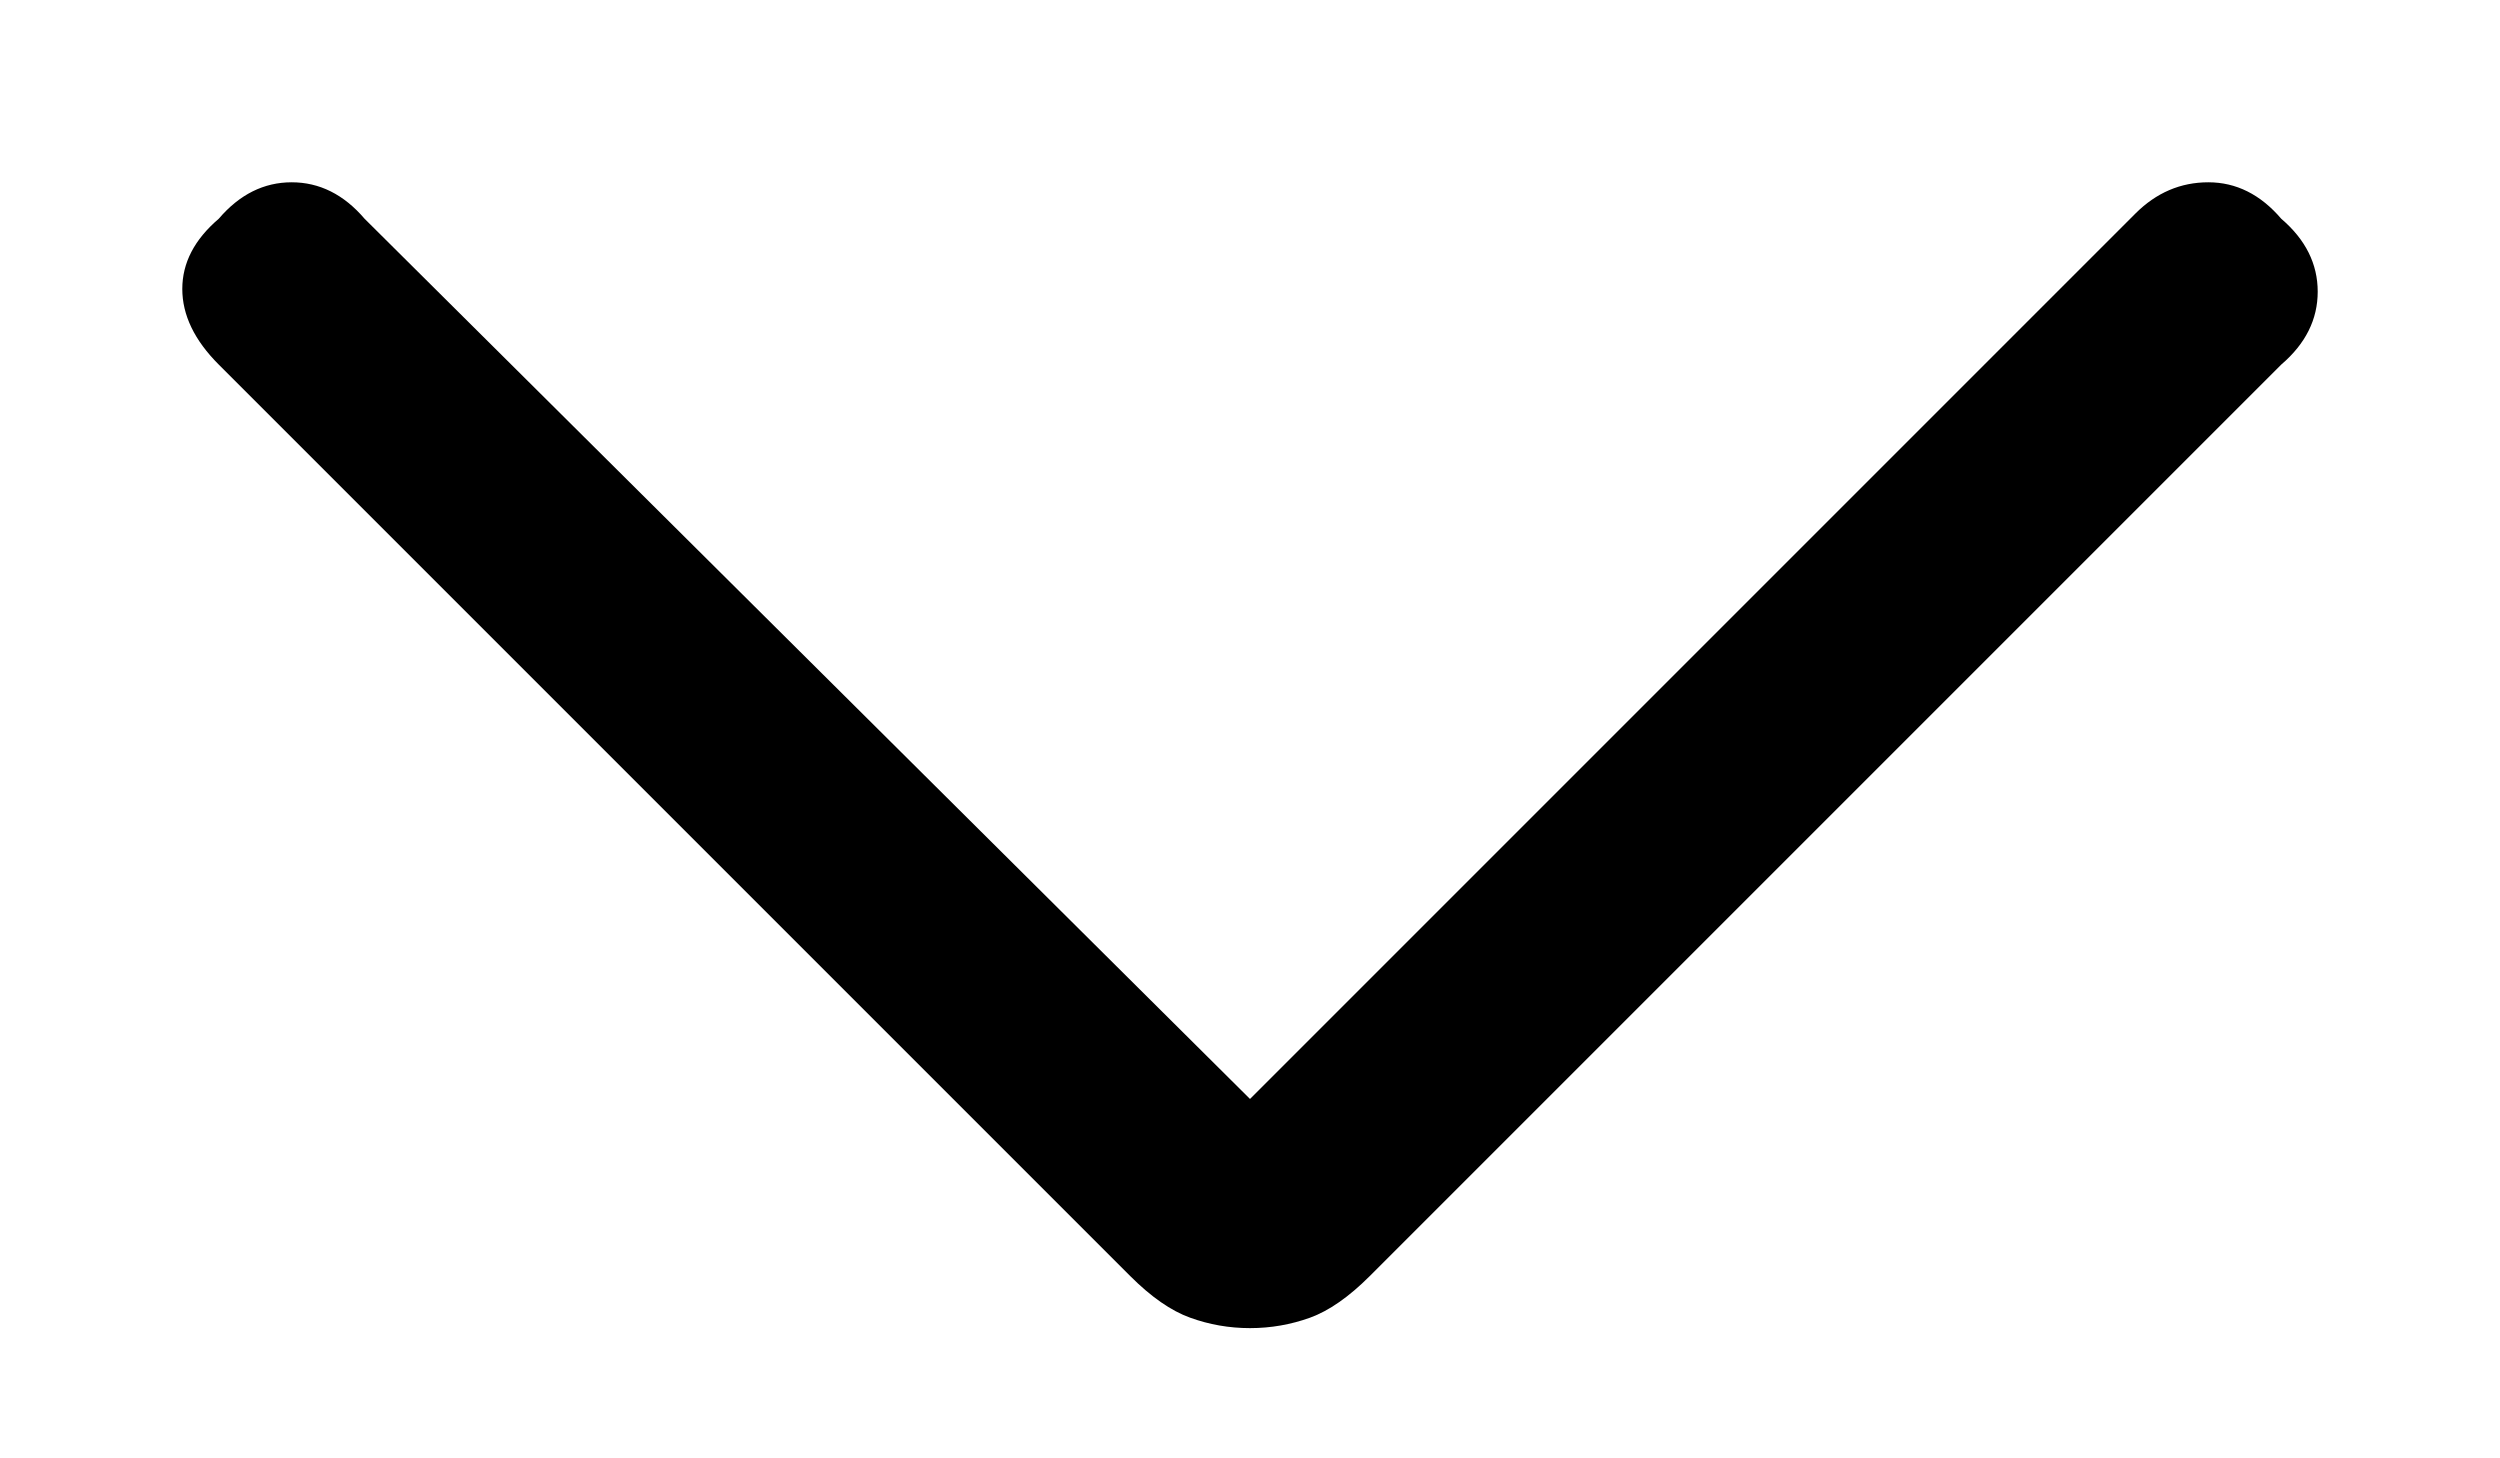 <svg width="12" height="7" viewBox="0 0 12 7" fill="none" xmlns="http://www.w3.org/2000/svg">
<path d="M6 6.375C5.9 6.375 5.804 6.358 5.713 6.325C5.621 6.292 5.525 6.225 5.425 6.125L1.05 1.75C0.933 1.633 0.875 1.512 0.875 1.387C0.875 1.262 0.933 1.15 1.05 1.05C1.15 0.933 1.267 0.875 1.4 0.875C1.533 0.875 1.65 0.933 1.75 1.05L6 5.275L10.25 1.025C10.35 0.925 10.467 0.875 10.6 0.875C10.733 0.875 10.85 0.933 10.95 1.05C11.067 1.15 11.125 1.267 11.125 1.4C11.125 1.533 11.067 1.65 10.95 1.75L6.575 6.125C6.475 6.225 6.379 6.292 6.288 6.325C6.196 6.358 6.1 6.375 6 6.375Z" fill="black"/>
</svg>
